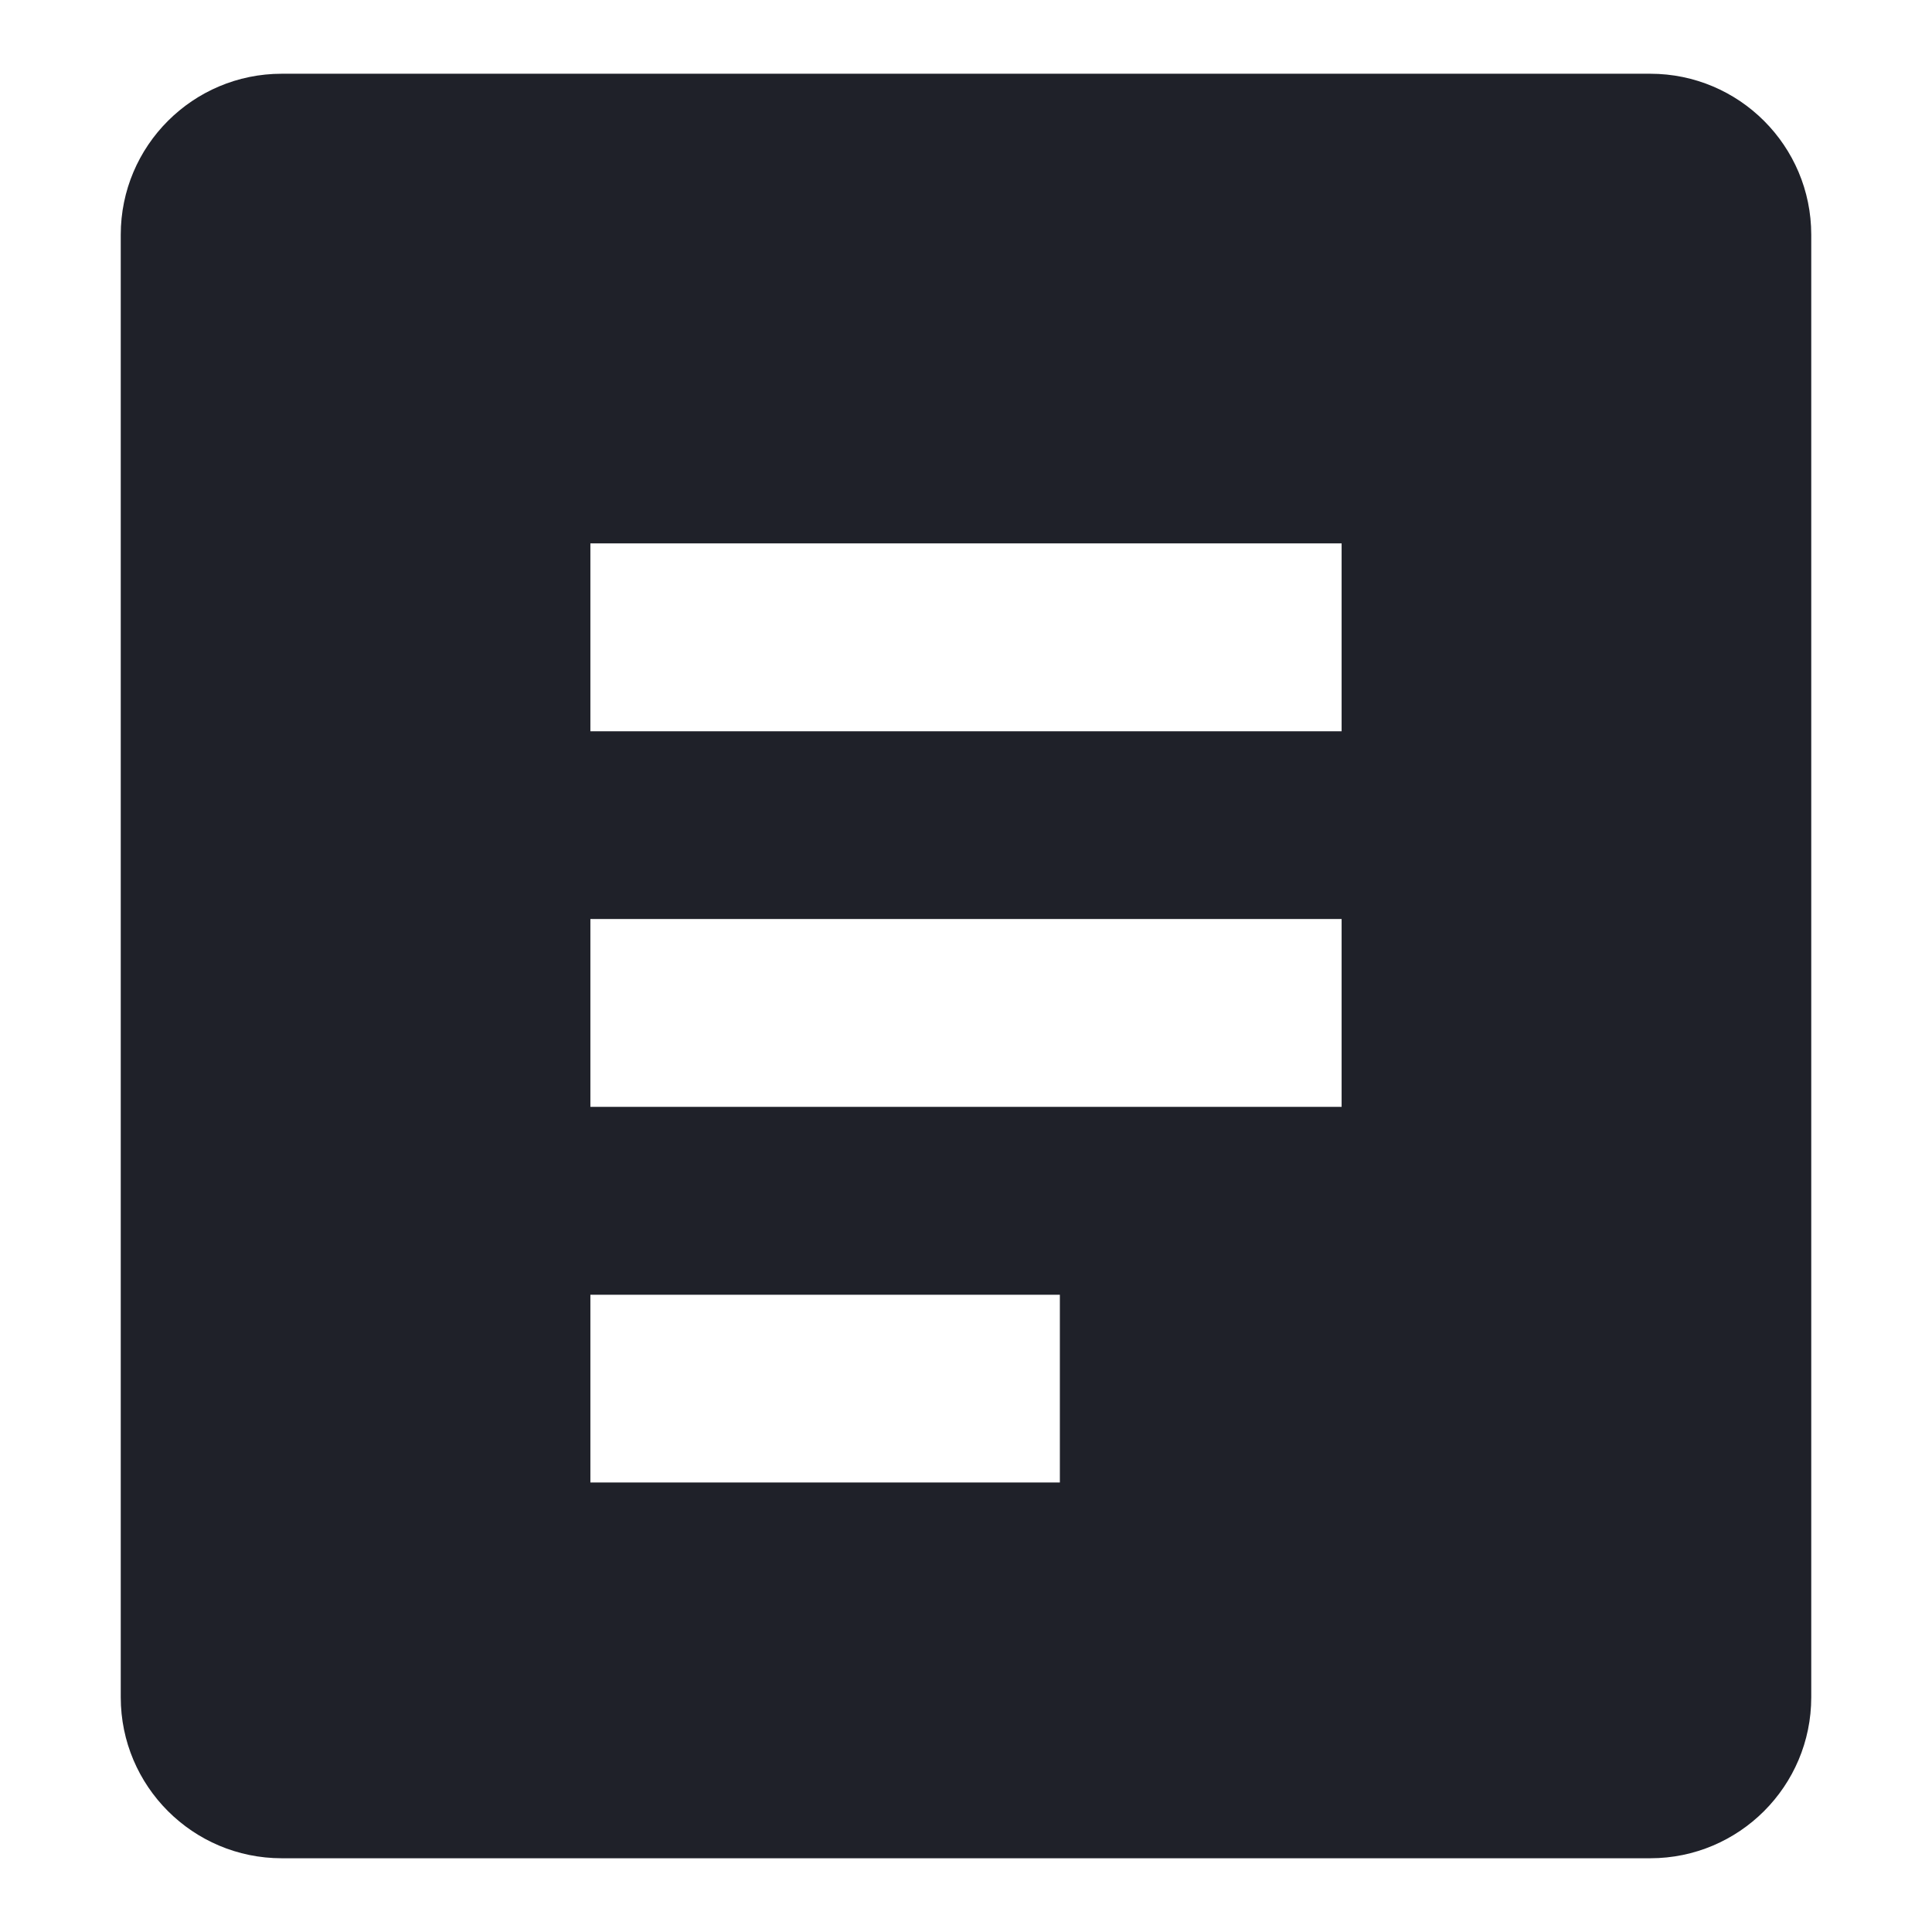<svg width="12" height="12" viewBox="0 0 12 12" fill="none" xmlns="http://www.w3.org/2000/svg">
<path fill-rule="evenodd" clip-rule="evenodd" d="M1.75 0.458C1.198 0.458 0.75 0.906 0.75 1.458V10.542C0.75 11.094 1.198 11.542 1.75 11.542H10.25C10.802 11.542 11.25 11.094 11.25 10.542V1.458C11.25 0.906 10.802 0.458 10.25 0.458H1.75ZM8.333 3.375H3.667V4.542H8.333V3.375ZM8.333 5.708H3.667V6.875H8.333V5.708ZM3.667 8.042H6.583V9.208H3.667V8.042Z" fill="#1F2129"/>
</svg>
